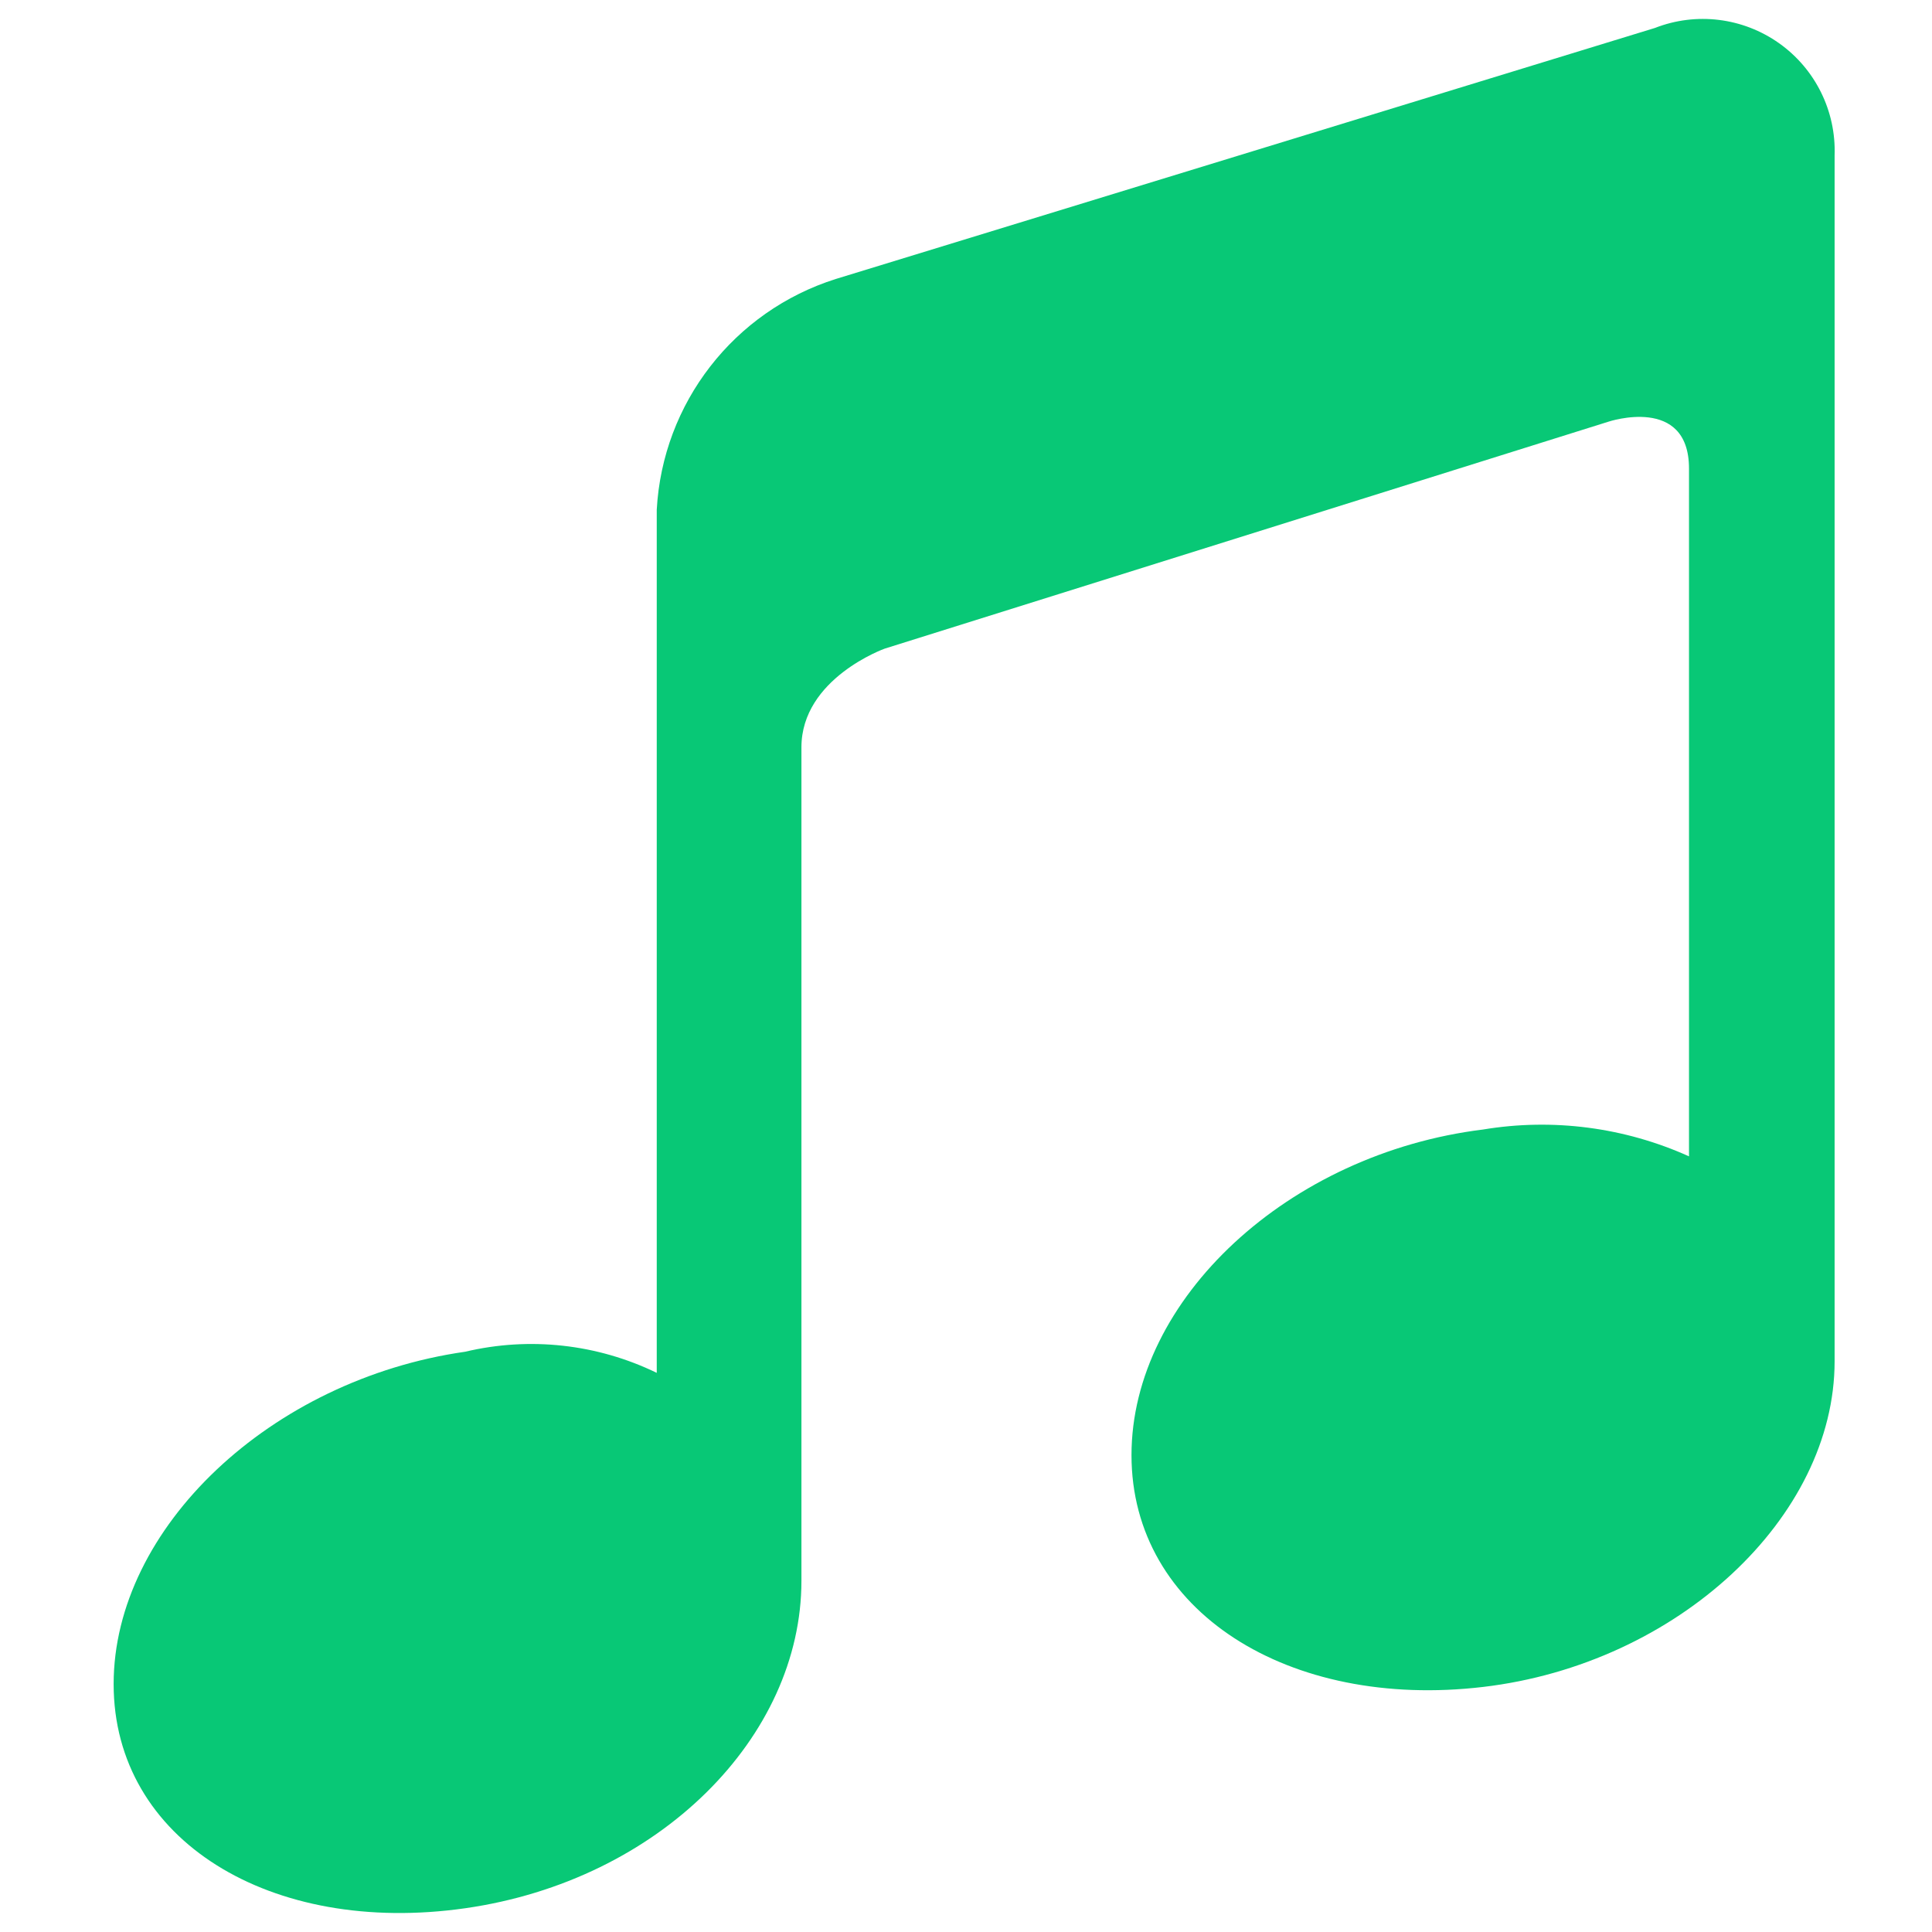 <?xml version="1.0" encoding="UTF-8"?>
<svg width="44px" height="44px" viewBox="0 0 44 44" version="1.1" xmlns="http://www.w3.org/2000/svg" xmlns:xlink="http://www.w3.org/1999/xlink">
    <title>audio-files-icon</title>
    <g id="页面-1" stroke="none" stroke-width="1" fill="none" fill-rule="evenodd">
        <g id="FonesGo-Android-Data-Recovery" transform="translate(-578, -1350)">
            <g id="音频-(4)" transform="translate(578, 1350)">
                <rect id="矩形" fill-opacity="0" fill="#D8D8D8" x="0" y="0" width="44" height="44"></rect>
                <path d="M37.689,0.637 L19.037,6.353 C16.715,7.086 15.09,9.179 14.957,11.61 L14.957,31.266 C13.601,30.607 12.06,30.437 10.593,30.785 C6.166,31.418 2.588,34.799 2.588,38.354 C2.588,41.909 6.166,44.092 10.595,43.459 C15.023,42.826 18.252,39.554 18.252,36.001 L18.252,17.02 C18.252,15.449 20.149,14.772 20.149,14.772 L36.633,9.603 C36.633,9.603 38.466,8.992 38.466,10.672 L38.466,26.335 C36.997,25.673 35.365,25.46 33.776,25.724 C29.347,26.269 25.769,29.585 25.769,33.14 C25.769,36.695 29.347,38.941 33.776,38.419 C38.204,37.897 41.782,34.557 41.782,31.002 L41.782,3.539 C41.817,2.529 41.342,1.569 40.518,0.985 C39.693,0.4 38.63,0.269 37.689,0.637 Z" id="路径" fill="#08C876" fill-rule="nonzero"></path>
            </g>
        </g>
    </g>
</svg>